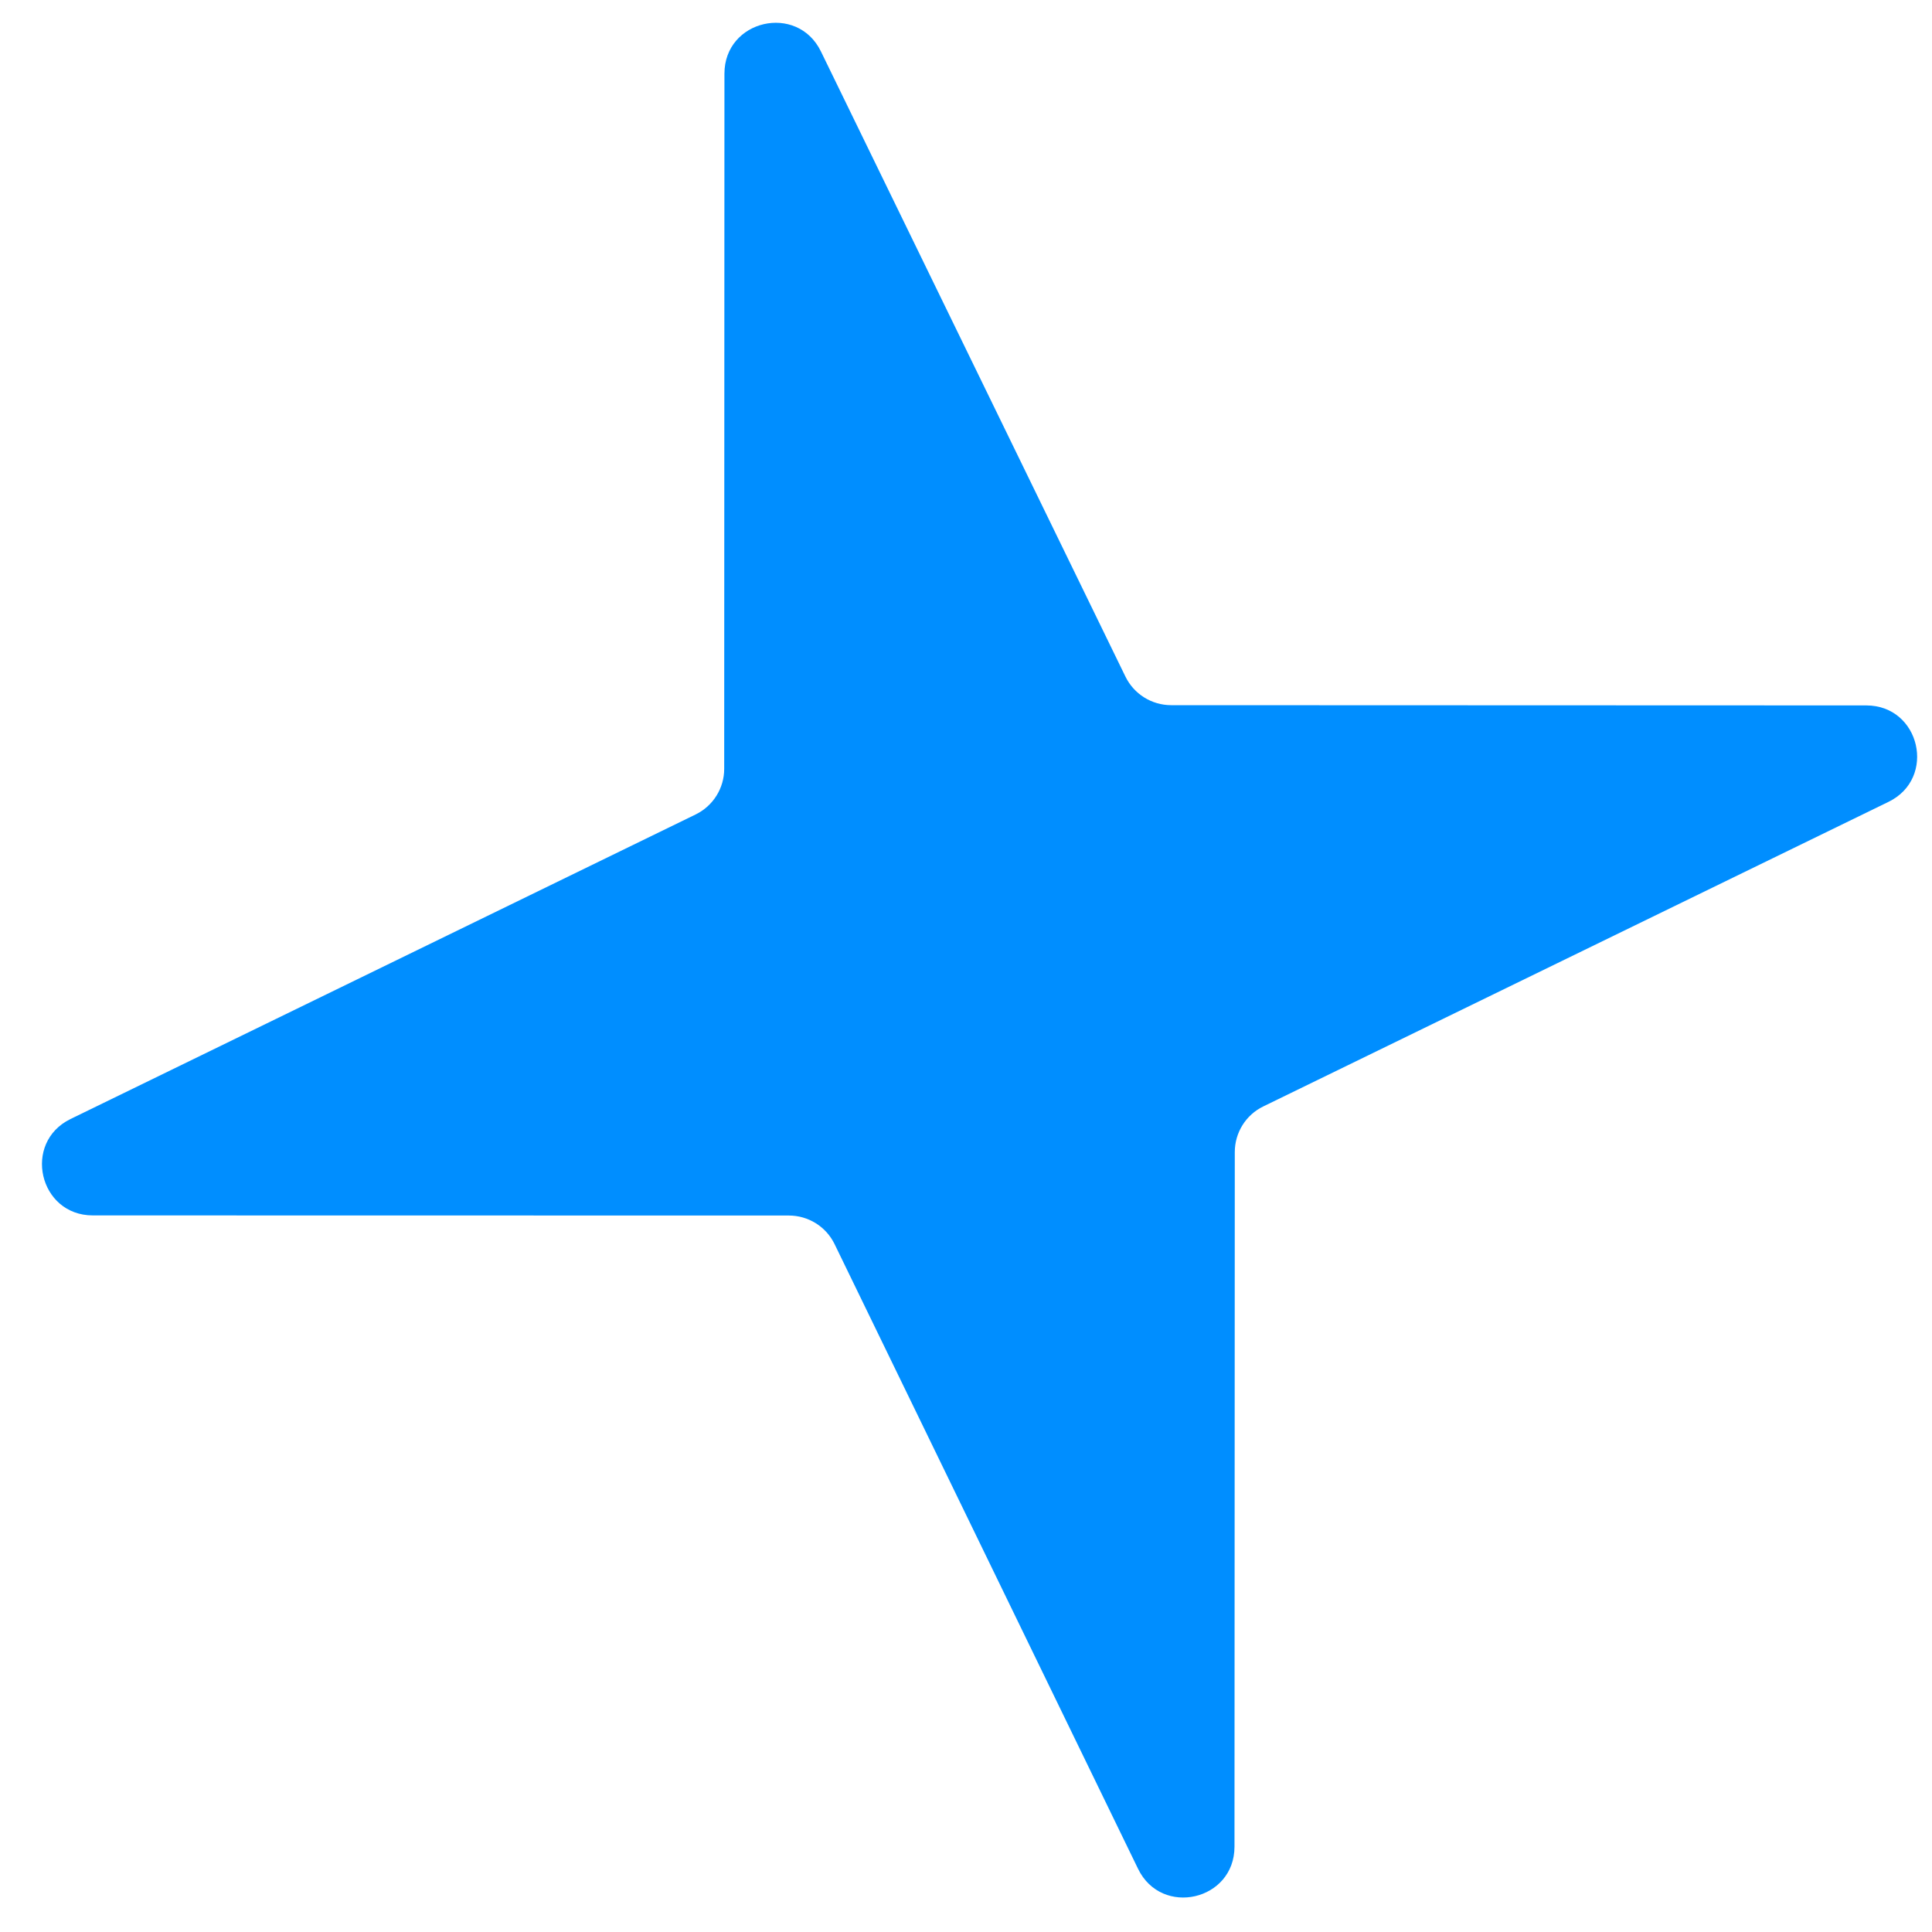 <?xml version="1.0" encoding="UTF-8"?> <svg xmlns="http://www.w3.org/2000/svg" width="32" height="32" viewBox="0 0 32 32" fill="none"> <path d="M11.999 1.22C11.999 0.327 13.206 0.049 13.597 0.852L18.641 11.207C18.782 11.496 19.075 11.679 19.397 11.68L30.912 11.684C31.804 11.684 32.082 12.89 31.28 13.281L20.924 18.326C20.635 18.466 20.452 18.76 20.452 19.082L20.447 30.587C20.447 31.48 19.24 31.757 18.85 30.954L13.823 20.606C13.682 20.316 13.388 20.133 13.066 20.133L1.537 20.131C0.645 20.131 0.367 18.924 1.169 18.534L11.522 13.49C11.811 13.349 11.995 13.056 11.995 12.734L11.999 1.22Z" fill="#008EFF"></path> </svg> 